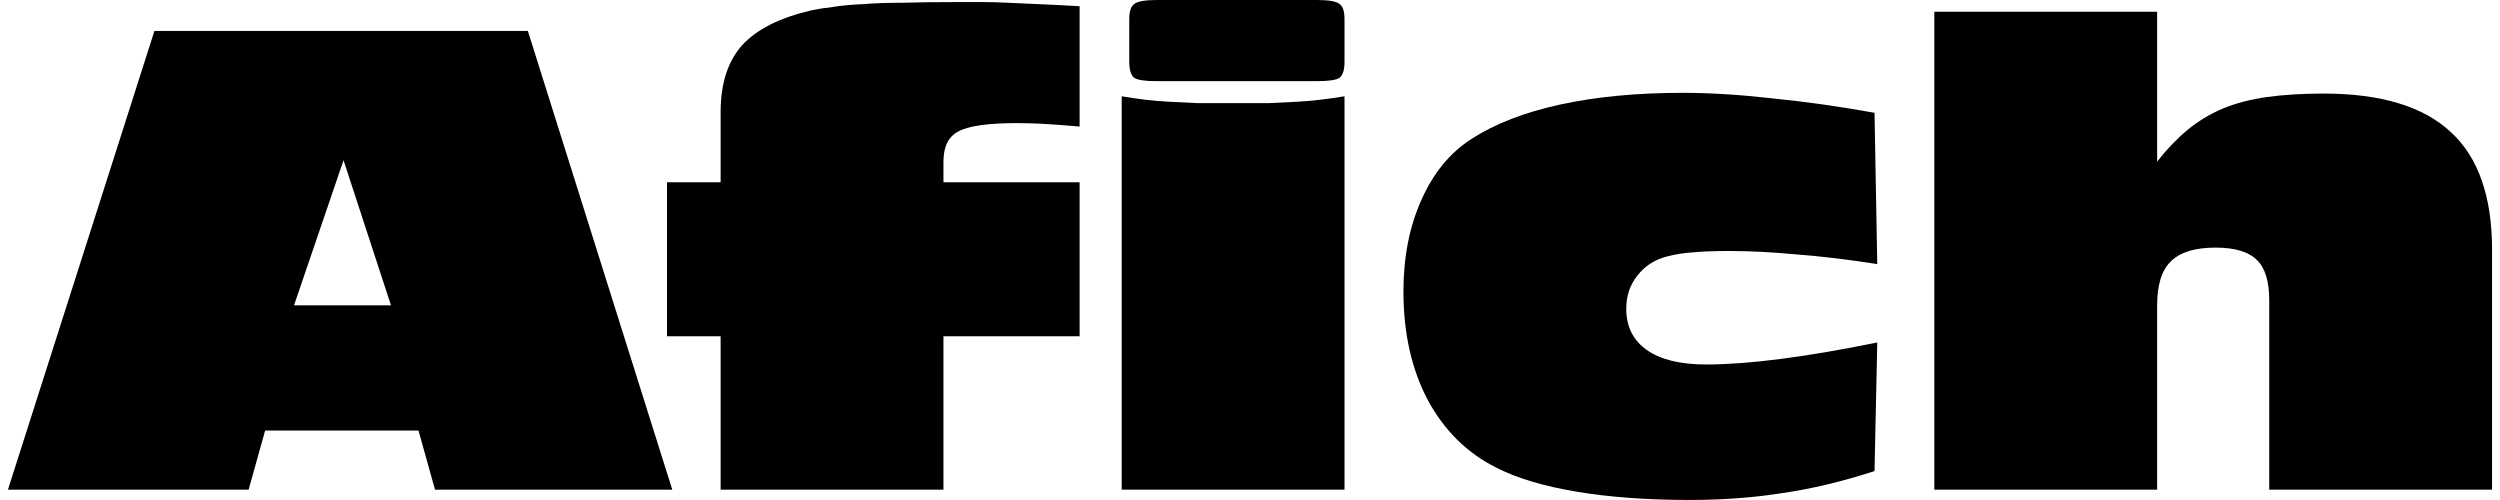 <svg width="160" height="32" viewBox="0 0 160 32" fill="none" xmlns="http://www.w3.org/2000/svg">
<g clip-path="url(#clip0_43_14)">
<path d="M159.492 31.339H145.231V19.235C145.231 18.003 144.967 17.138 144.439 16.639C143.911 16.111 143.031 15.847 141.798 15.847C140.478 15.847 139.524 16.14 138.937 16.727C138.351 17.284 138.057 18.223 138.057 19.544V31.339H123.797V0.75H138.057V10.345C138.673 9.553 139.319 8.878 139.994 8.32C140.669 7.763 141.417 7.308 142.238 6.956C143.089 6.604 144.043 6.354 145.099 6.208C146.156 6.061 147.359 5.988 148.708 5.988C152.376 5.988 155.09 6.809 156.851 8.452C158.611 10.066 159.492 12.575 159.492 15.979V31.339Z" fill="black"/>
<path d="M120.145 21.918L119.969 30.149C117.886 30.823 115.92 31.293 114.072 31.557C112.223 31.851 110.242 31.997 108.13 31.997C105.43 31.997 103.024 31.821 100.912 31.469C98.799 31.117 97.082 30.604 95.762 29.929C93.884 28.99 92.417 27.537 91.361 25.571C90.334 23.605 89.82 21.302 89.82 18.661C89.82 16.461 90.202 14.509 90.965 12.807C91.728 11.076 92.799 9.771 94.178 8.89C95.674 7.922 97.567 7.188 99.855 6.69C102.144 6.191 104.755 5.941 107.69 5.941C109.45 5.941 111.357 6.059 113.411 6.294C115.495 6.499 117.681 6.807 119.969 7.218L120.145 16.901C118.267 16.607 116.551 16.402 114.996 16.285C113.441 16.138 112.003 16.064 110.683 16.064C109.685 16.064 108.907 16.094 108.35 16.152C107.792 16.182 107.235 16.27 106.677 16.416C105.885 16.622 105.254 17.033 104.785 17.649C104.315 18.236 104.081 18.94 104.081 19.762C104.081 20.906 104.521 21.786 105.401 22.402C106.281 23.018 107.543 23.327 109.186 23.327C111.886 23.327 115.539 22.857 120.145 21.918Z" fill="black"/>
<path d="M86.049 31.337H71.789V6.162C72.317 6.25 72.816 6.323 73.285 6.382C73.784 6.441 74.312 6.485 74.87 6.514C75.427 6.543 76.029 6.573 76.674 6.602C77.32 6.602 78.068 6.602 78.919 6.602C79.77 6.602 80.518 6.602 81.164 6.602C81.839 6.573 82.44 6.543 82.968 6.514C83.526 6.485 84.039 6.441 84.509 6.382C85.008 6.323 85.521 6.25 86.049 6.162V31.337ZM86.049 1.232V3.961C86.049 4.46 85.947 4.797 85.741 4.973C85.536 5.12 85.052 5.194 84.289 5.194H74.034C73.271 5.194 72.787 5.12 72.581 4.973C72.376 4.797 72.273 4.46 72.273 3.961V1.232C72.273 0.734 72.376 0.411 72.581 0.264C72.787 0.088 73.271 0 74.034 0H84.289C85.052 0 85.536 0.088 85.741 0.264C85.947 0.411 86.049 0.734 86.049 1.232Z" fill="black"/>
<path d="M60.381 31.338H46.12V21.523H42.688V11.664H46.12V7.175C46.12 5.356 46.575 3.933 47.485 2.906C48.424 1.879 49.906 1.13 51.93 0.661C52.341 0.573 52.81 0.5 53.339 0.441C53.867 0.353 54.498 0.294 55.231 0.265C55.965 0.206 56.801 0.177 57.74 0.177C58.708 0.147 59.838 0.133 61.129 0.133C61.775 0.133 62.361 0.133 62.889 0.133C63.418 0.133 63.961 0.147 64.518 0.177C65.105 0.206 65.75 0.236 66.455 0.265C67.188 0.294 68.068 0.338 69.095 0.397V8.099C68.068 8.011 67.276 7.952 66.719 7.923C66.161 7.894 65.618 7.879 65.09 7.879C63.242 7.879 61.995 8.055 61.349 8.407C60.704 8.73 60.381 9.376 60.381 10.344V11.664H69.095V21.523H60.381V31.338Z" fill="black"/>
<path d="M43.025 31.337H27.84L26.784 27.552H16.969L15.912 31.337H0.508L9.883 1.98H33.782L43.025 31.337ZM25.023 19.542L21.986 10.255L18.817 19.542H25.023Z" fill="black"/>
</g>
<defs>
<clipPath id="clip0_43_14">
<rect width="158.995" height="32" fill="white" transform="translate(0.5)"/>
</clipPath>
</defs>
</svg>
